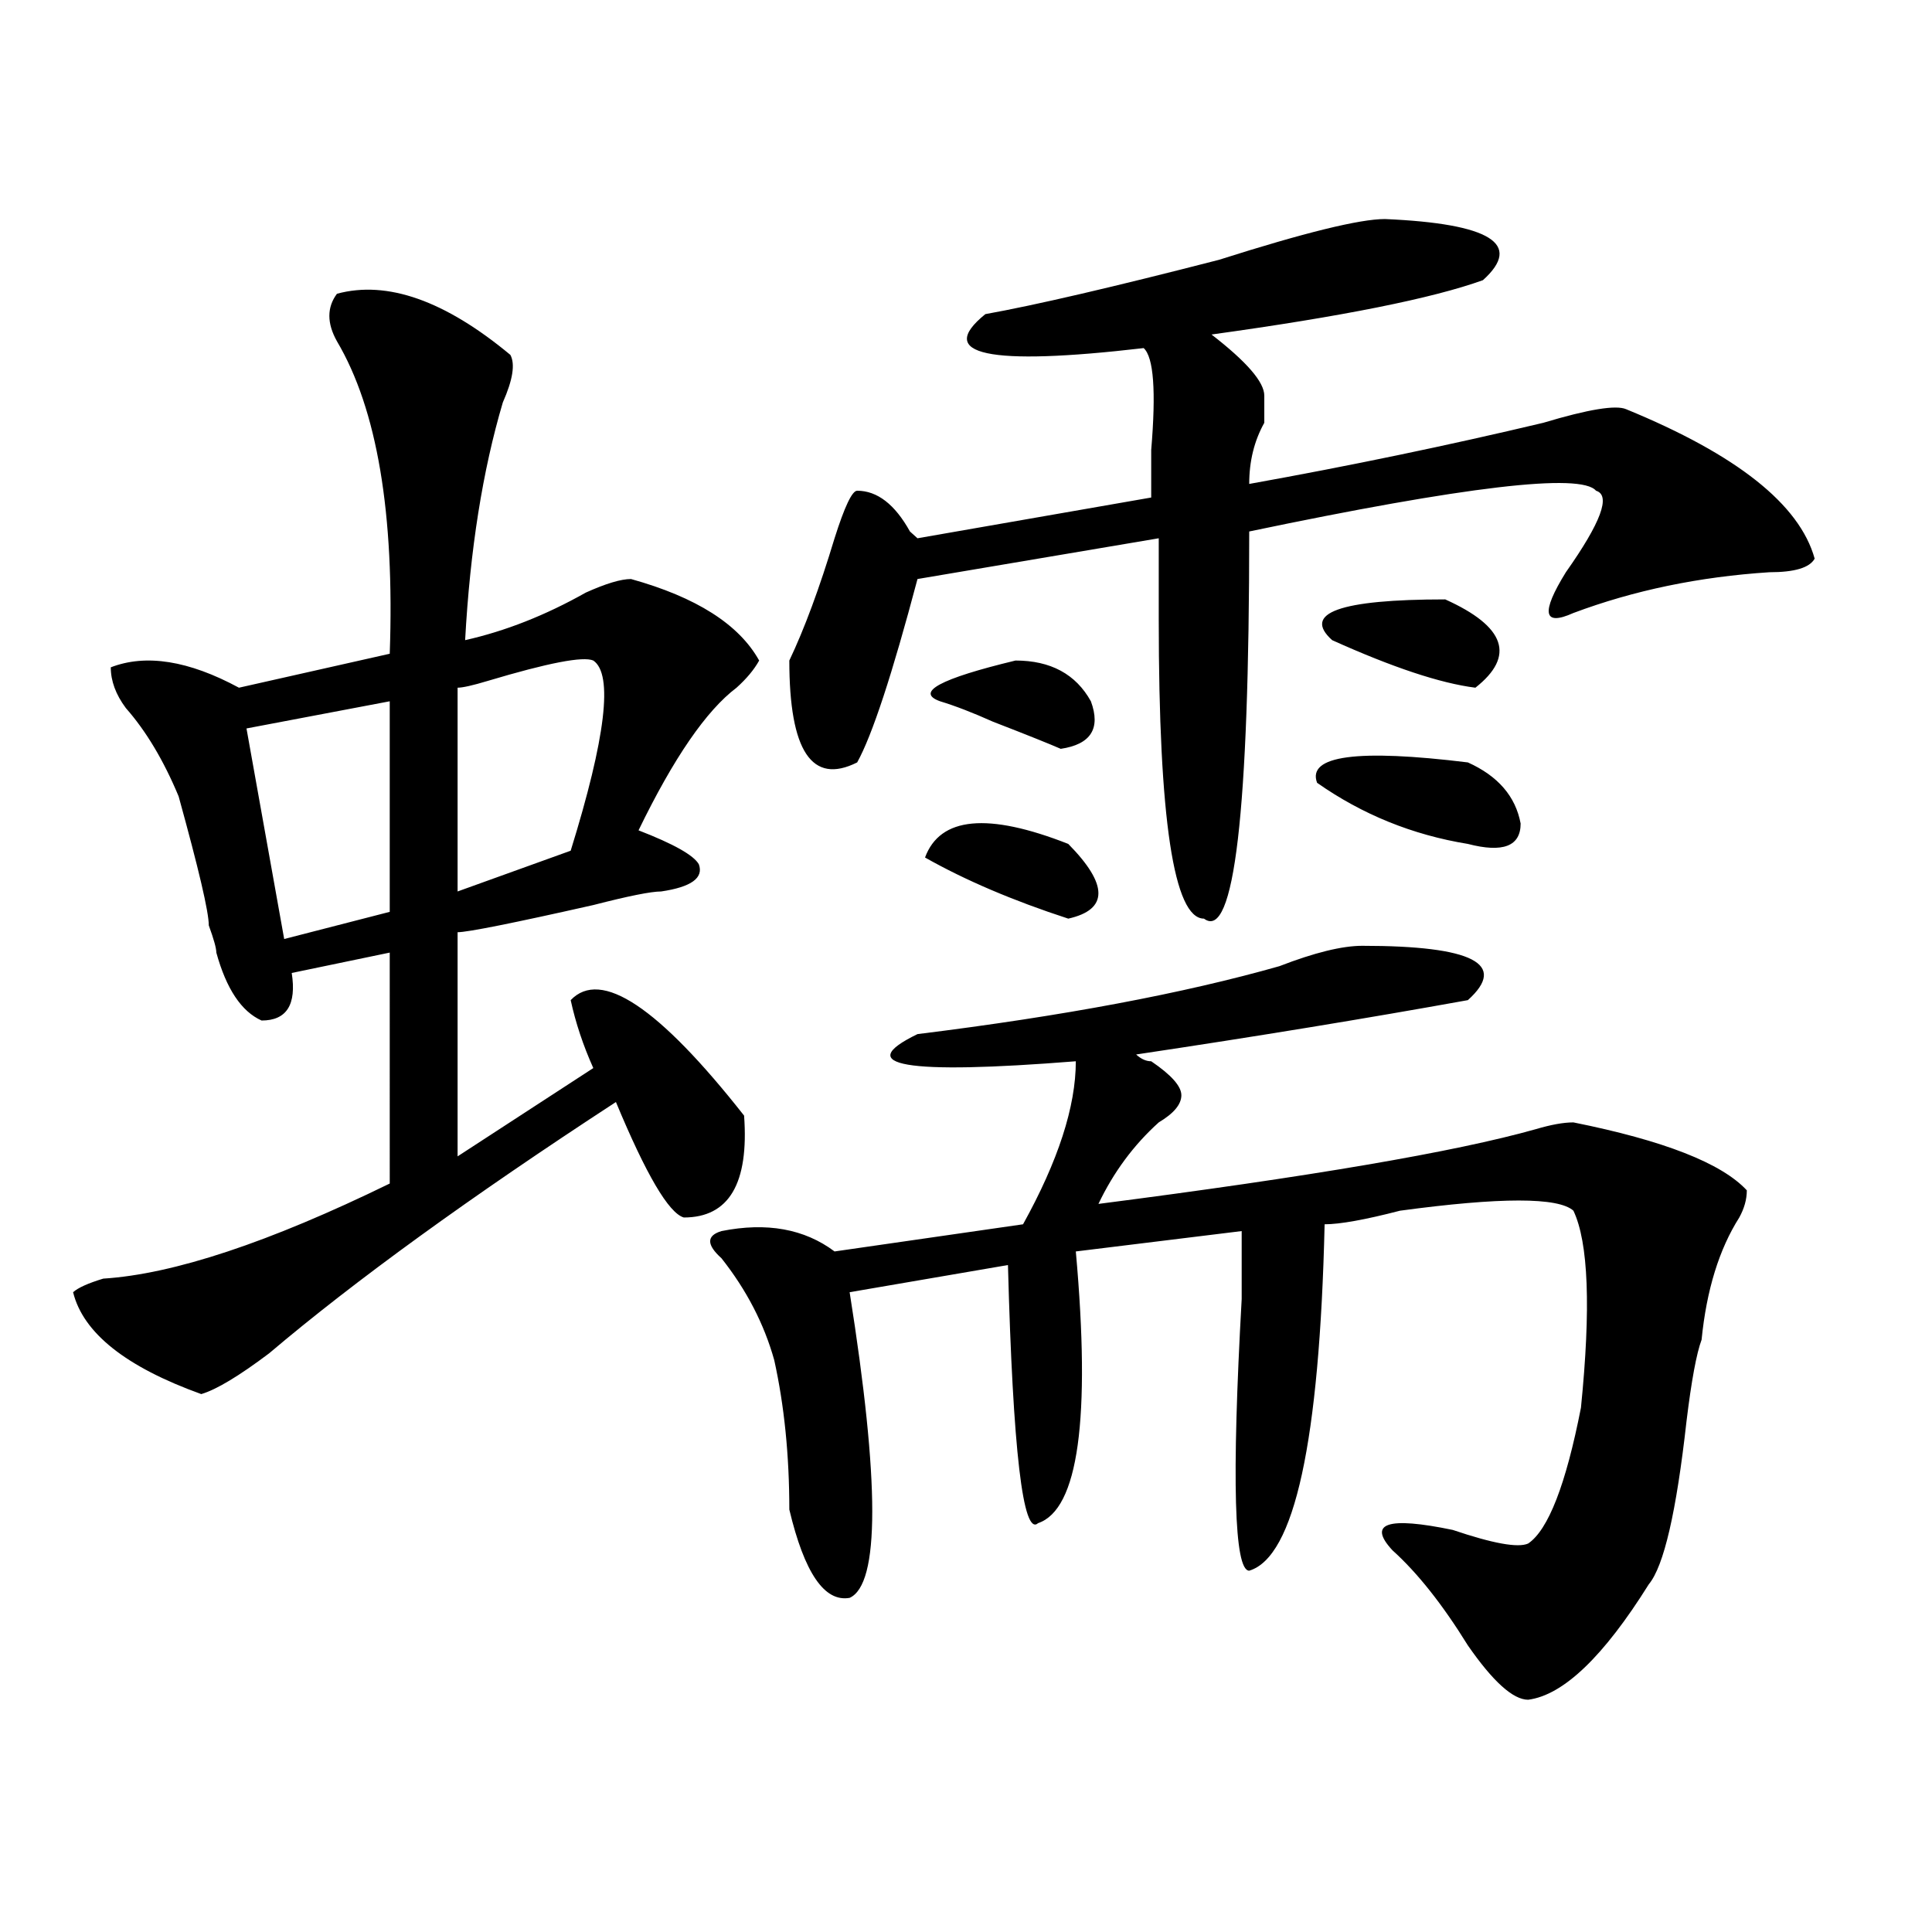 <?xml version="1.0" encoding="utf-8"?>
<!-- Generator: Adobe Illustrator 16.0.0, SVG Export Plug-In . SVG Version: 6.00 Build 0)  -->
<!DOCTYPE svg PUBLIC "-//W3C//DTD SVG 1.1//EN" "http://www.w3.org/Graphics/SVG/1.1/DTD/svg11.dtd">
<svg version="1.1" id="图层_1" xmlns="http://www.w3.org/2000/svg" xmlns:xlink="http://www.w3.org/1999/xlink" x="0px" y="0px"
	 width="1000px" height="1000px" viewBox="0 0 1000 1000" enable-background="new 0 0 1000 1000" xml:space="preserve">
<path d="M174.41,152.047c25.975-7.031,55.913,3.516,89.754,31.641c2.561,4.725,1.28,12.909-3.902,24.609
	c-10.427,35.156-16.951,76.19-19.512,123.047c20.792-4.669,41.584-12.854,62.438-24.609c10.365-4.669,18.17-7.031,23.414-7.031
	c33.779,9.394,55.913,23.456,66.34,42.188c-2.622,4.725-6.524,9.394-11.707,14.063c-15.609,11.756-32.561,36.365-50.73,73.828
	c18.17,7.031,28.597,12.909,31.219,17.578c2.561,7.031-3.902,11.756-19.512,14.063c-5.244,0-16.951,2.362-35.121,7.031
	c-41.646,9.394-65.06,14.063-70.242,14.063v116.016l70.242-45.703c-5.244-11.7-9.146-23.4-11.707-35.156
	c15.609-16.369,45.486,3.516,89.754,59.766c2.561,35.156-7.805,52.734-31.219,52.734c-7.805-2.307-19.512-22.247-35.121-59.766
	c-75.486,49.219-135.302,92.615-179.508,130.078c-15.609,11.756-27.316,18.787-35.121,21.094
	c-39.023-14.063-61.157-31.641-66.34-52.734c2.561-2.307,7.805-4.669,15.609-7.031c36.401-2.307,85.852-18.731,148.289-49.219
	V493.063l-50.73,10.547c2.561,16.425-2.622,24.609-15.609,24.609c-10.427-4.669-18.231-16.369-23.414-35.156
	c0-2.307-1.342-7.031-3.902-14.063c0-7.031-5.244-29.278-15.609-66.797c-7.805-18.731-16.951-33.947-27.316-45.703
	c-5.244-7.031-7.805-14.063-7.805-21.094c18.17-7.031,40.304-3.516,66.34,10.547l78.047-17.578
	c2.561-72.619-6.524-126.563-27.316-161.719C169.166,167.318,169.166,159.078,174.41,152.047z M201.727,362.984l-74.145,14.063
	l19.512,108.984l54.633-14.063V362.984z M307.09,341.891c-5.244-2.307-23.414,1.209-54.633,10.547
	c-7.805,2.362-13.049,3.516-15.609,3.516v105.469l58.535-21.094C313.553,381.771,317.455,348.922,307.09,341.891z M705.129,489.547
	c57.193,0,75.425,9.394,54.633,28.125c-52.072,9.394-109.266,18.787-171.703,28.125c2.561,2.362,5.183,3.516,7.805,3.516
	c10.365,7.031,15.609,12.909,15.609,17.578c0,4.725-3.902,9.394-11.707,14.063c-13.049,11.756-23.414,25.818-31.219,42.188
	c109.266-14.063,184.69-26.916,226.336-38.672c7.805-2.307,14.268-3.516,19.512-3.516c46.828,9.394,76.705,21.094,89.754,35.156
	c0,4.725-1.342,9.394-3.902,14.063c-10.427,16.425-16.951,37.519-19.512,63.281c-2.622,7.031-5.244,21.094-7.805,42.188
	c-5.244,46.912-11.707,74.981-19.512,84.375c-23.414,37.463-44.268,57.403-62.438,59.766c-7.805,0-18.231-9.394-31.219-28.125
	c-13.049-21.094-26.036-37.519-39.023-49.219c-13.049-14.063-2.622-17.578,31.219-10.547c20.792,7.031,33.779,9.394,39.023,7.031
	c10.365-7.031,19.512-30.432,27.316-70.313c5.183-51.525,3.902-85.528-3.902-101.953c-7.805-7.031-37.743-7.031-89.754,0
	c-18.231,4.725-31.219,7.031-39.023,7.031c-2.622,112.5-15.609,172.266-39.023,179.297c-7.805,0-9.146-46.856-3.902-140.625
	c0-16.369,0-28.125,0-35.156L556.84,647.75c7.805,86.737,1.28,133.594-19.512,140.625c-7.805,7.031-13.049-37.463-15.609-133.594
	l-81.949,14.063c15.609,98.438,15.609,151.172,0,158.203c-13.049,2.307-23.414-12.909-31.219-45.703
	c0-28.125-2.622-53.888-7.805-77.344c-5.244-18.731-14.329-36.31-27.316-52.734c-7.805-7.031-7.805-11.7,0-14.063
	c23.414-4.669,42.926-1.153,58.535,10.547l97.559-14.063c18.17-32.794,27.316-60.919,27.316-84.375
	c-88.474,7.031-115.79,2.362-81.949-14.063c75.425-9.338,137.862-21.094,187.313-35.156
	C680.373,493.063,694.702,489.547,705.129,489.547z M716.836,113.375c54.633,2.362,71.522,12.909,50.73,31.641
	c-26.036,9.394-72.864,18.787-140.484,28.125c18.17,14.063,27.316,24.609,27.316,31.641c0,4.725,0,9.394,0,14.063
	c-5.244,9.394-7.805,19.94-7.805,31.641c52.011-9.338,102.741-19.885,152.191-31.641c23.414-7.031,37.682-9.338,42.926-7.031
	c57.193,23.456,89.754,49.219,97.559,77.344c-2.622,4.725-10.427,7.031-23.414,7.031c-36.463,2.362-70.242,9.394-101.461,21.094
	c-15.609,7.031-16.951,0-3.902-21.094c18.17-25.763,23.414-39.825,15.609-42.188c-7.805-9.338-67.682-2.307-179.508,21.094
	c0,145.35-7.805,212.146-23.414,200.391c-15.609,0-23.414-51.525-23.414-154.688c0-18.731,0-32.794,0-42.188l-124.875,21.094
	c-13.049,49.219-23.414,80.859-31.219,94.922c-23.414,11.756-35.121-5.822-35.121-52.734c7.805-16.369,15.609-37.463,23.414-63.281
	C437.147,262.24,441.05,254,443.672,254c10.365,0,19.512,7.031,27.316,21.094l3.902,3.516l120.973-21.094c0-4.669,0-12.854,0-24.609
	c2.561-30.432,1.28-48.01-3.902-52.734c-80.669,9.394-107.985,3.516-81.949-17.578c25.975-4.669,66.34-14.063,120.973-28.125
	C675.19,120.406,703.787,113.375,716.836,113.375z M552.938,436.813c20.792,21.094,20.792,34.003,0,38.672
	c-28.658-9.338-53.353-19.885-74.145-31.641C486.598,422.75,511.292,420.443,552.938,436.813z M525.621,341.891
	c18.17,0,31.219,7.031,39.023,21.094c5.183,14.063,0,22.303-15.609,24.609c-5.244-2.307-16.951-7.031-35.121-14.063
	c-10.427-4.669-19.512-8.185-27.316-10.547C473.549,358.315,486.598,351.284,525.621,341.891z M759.762,394.625
	c15.609,7.031,24.694,17.578,27.316,31.641c0,11.756-9.146,15.271-27.316,10.547c-28.658-4.669-54.633-15.216-78.047-31.641
	C676.471,391.109,702.507,387.594,759.762,394.625z M748.055,310.25c31.219,14.063,36.401,29.334,15.609,45.703
	c-18.231-2.307-42.926-10.547-74.145-24.609C673.91,317.281,693.422,310.25,748.055,310.25z"/>
</svg>
